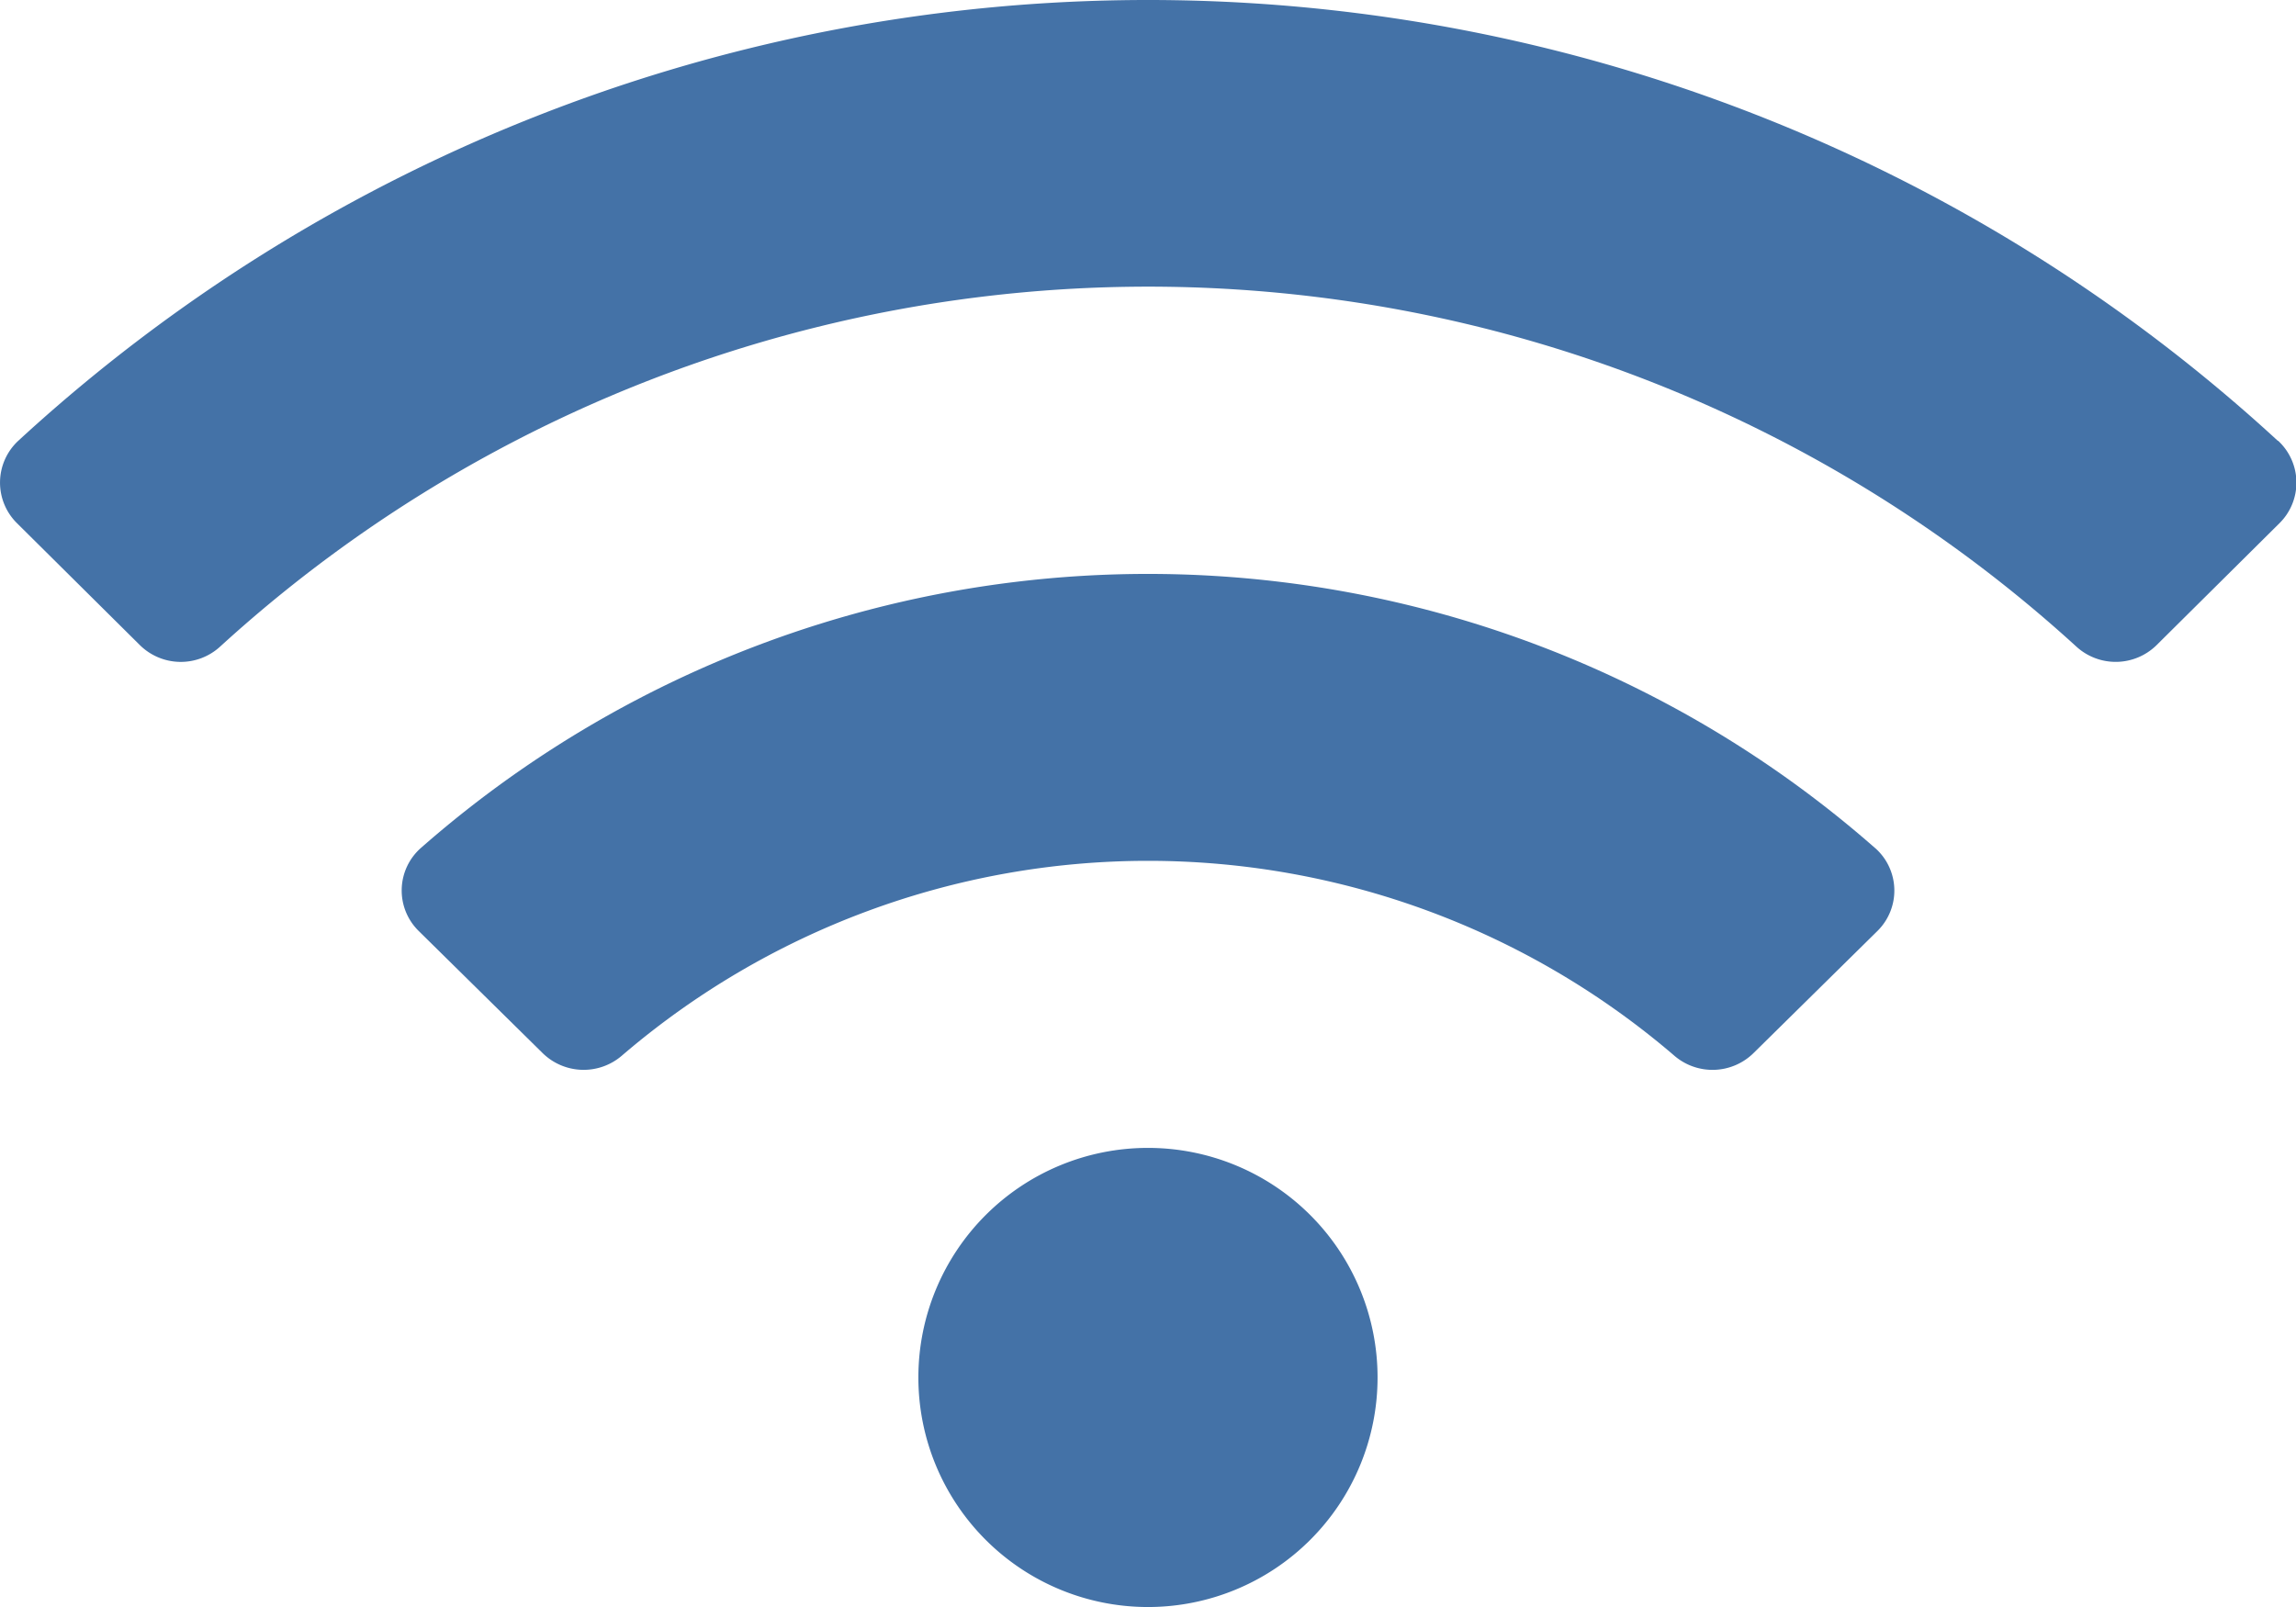 <?xml version="1.0" encoding="UTF-8"?> <svg xmlns="http://www.w3.org/2000/svg" width="33.401" height="23.381" viewBox="0 0 33.401 23.381"><path id="Icon_awesome-wifi" data-name="Icon awesome-wifi" d="M33.136,8.663a24.266,24.266,0,0,0-32.87,0,.83.83,0,0,0-.018,1.2l1.787,1.773a.847.847,0,0,0,1.169.02,20.023,20.023,0,0,1,27,0,.848.848,0,0,0,1.169-.02l1.787-1.773a.83.83,0,0,0-.019-1.2ZM16.7,18.951a3.34,3.34,0,1,0,3.34,3.34A3.34,3.34,0,0,0,16.7,18.951Zm10.577-4.363a16.022,16.022,0,0,0-21.155,0,.825.825,0,0,0-.03,1.208l1.8,1.774a.852.852,0,0,0,1.151.042,11.754,11.754,0,0,1,15.317,0,.851.851,0,0,0,1.151-.042l1.8-1.774A.825.825,0,0,0,27.278,14.588Z" transform="translate(0 -2.25)" fill="#4472a7"></path></svg> 
